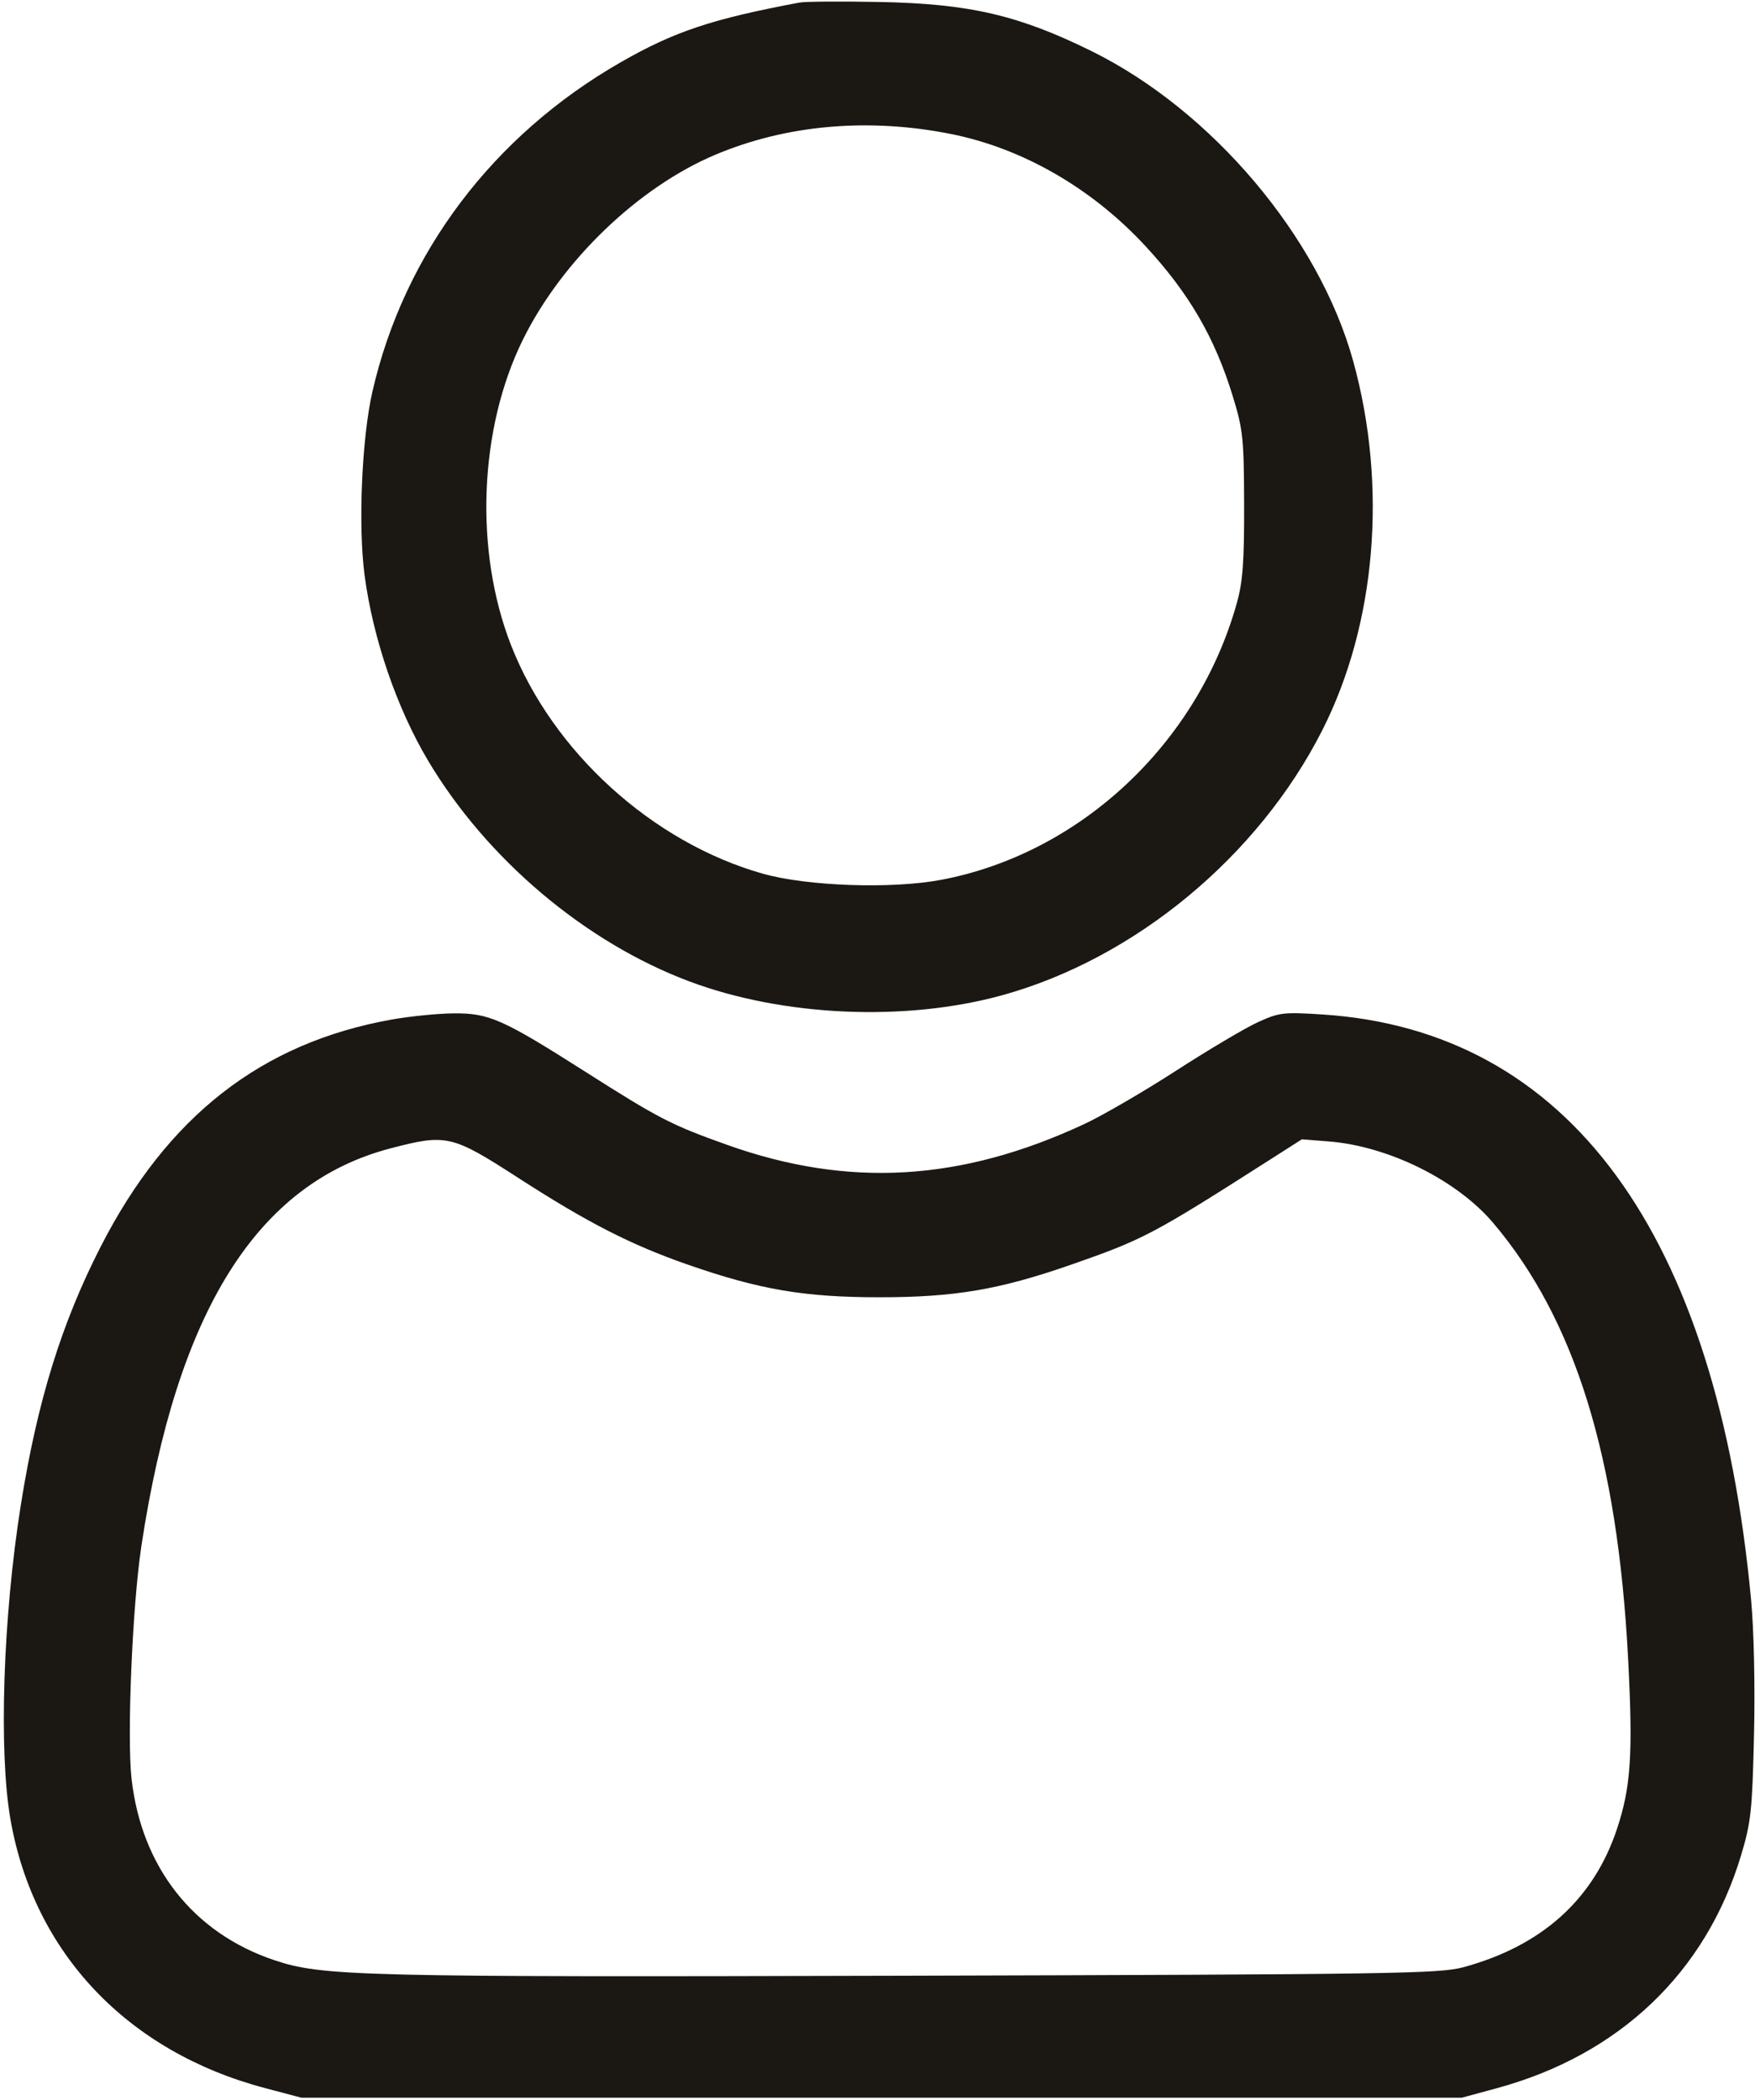 <?xml version="1.0" encoding="UTF-8"?> <svg xmlns="http://www.w3.org/2000/svg" width="428" height="512" viewBox="0 0 428 512" fill="none"> <path fill-rule="evenodd" clip-rule="evenodd" d="M195 0.62C173.576 4.636 164.471 7.676 151.367 15.188C120.236 33.034 98.597 61.709 90.847 95.387C88.228 106.765 87.308 128.215 88.92 140.323C90.974 155.761 96.78 172.692 104.412 185.5C118.728 209.525 142.787 229.832 168.187 239.33C191.073 247.888 220.91 249.187 244.5 242.652C276.842 233.693 306.901 208.783 322.489 178.022C335.613 152.122 338.42 118.463 329.995 88C321.643 57.803 295.547 26.921 266.139 12.433C248.364 3.676 236.389 0.904 214.5 0.481C205.15 0.3 196.375 0.363 195 0.62ZM231.888 32.667C249.368 36.147 266.263 45.876 279.319 59.978C289.972 71.484 296.276 82.325 300.668 96.693C303.141 104.783 303.364 106.926 303.409 123C303.448 136.95 303.09 141.819 301.646 147C292.082 181.298 263.407 208.141 229.496 214.541C217.468 216.811 196.807 216.093 186 213.03C159.111 205.41 134.809 183.349 124.63 157.32C115.637 134.323 116.797 104.518 127.532 82.799C137.062 63.515 155.715 45.608 174.502 37.707C191.842 30.415 211.784 28.664 231.888 32.667ZM95.5 248.608C63.751 254.279 40.821 272.181 24.543 304.004C14.969 322.72 9.081 341.77 5.073 367C0.733 394.315 -0.345 427.027 2.549 443.619C8.225 476.169 31.069 500.283 64.634 509.156L73.5 511.5H215H356.5L365 509.194C394.893 501.084 415.996 480.991 424.583 452.463C427.026 444.346 427.326 441.578 427.757 423.147C428.037 411.202 427.745 397.568 427.051 390.147C418.673 300.579 382.482 251.199 322.402 247.36C312.964 246.757 311.938 246.882 306.721 249.27C303.65 250.676 294.695 255.987 286.819 261.073C278.944 266.158 268.9 271.999 264.5 274.053C234.403 288.099 206.895 289.709 177.311 279.154C163.631 274.273 160.78 272.802 142.621 261.252C122.474 248.438 119.211 247 110.5 247.1C106.65 247.143 99.9 247.822 95.5 248.608ZM126.316 287.164C143.27 298.118 153.945 303.578 167.852 308.408C185.331 314.479 196.202 316.324 214.5 316.324C232.806 316.324 243.698 314.474 261.13 308.407C278.697 302.292 281.165 300.997 308.5 283.549L317.5 277.805L324.117 278.333C338.682 279.496 355.332 287.768 364.189 298.241C384.148 321.84 394.495 355.291 397.058 404.5C398.265 427.684 397.745 435.678 394.365 445.891C388.66 463.133 376.03 474.506 356.824 479.698C351.044 481.261 339.394 481.438 221.5 481.754C87.297 482.115 78.576 481.9 66.836 477.945C47.128 471.306 34.531 455.294 32.087 433.775C30.927 423.558 32.274 391.574 34.478 377C43.143 319.703 62.654 288.55 95.216 280.019C108.87 276.441 110.187 276.744 126.316 287.164Z" fill="#1B1814"></path> </svg> 